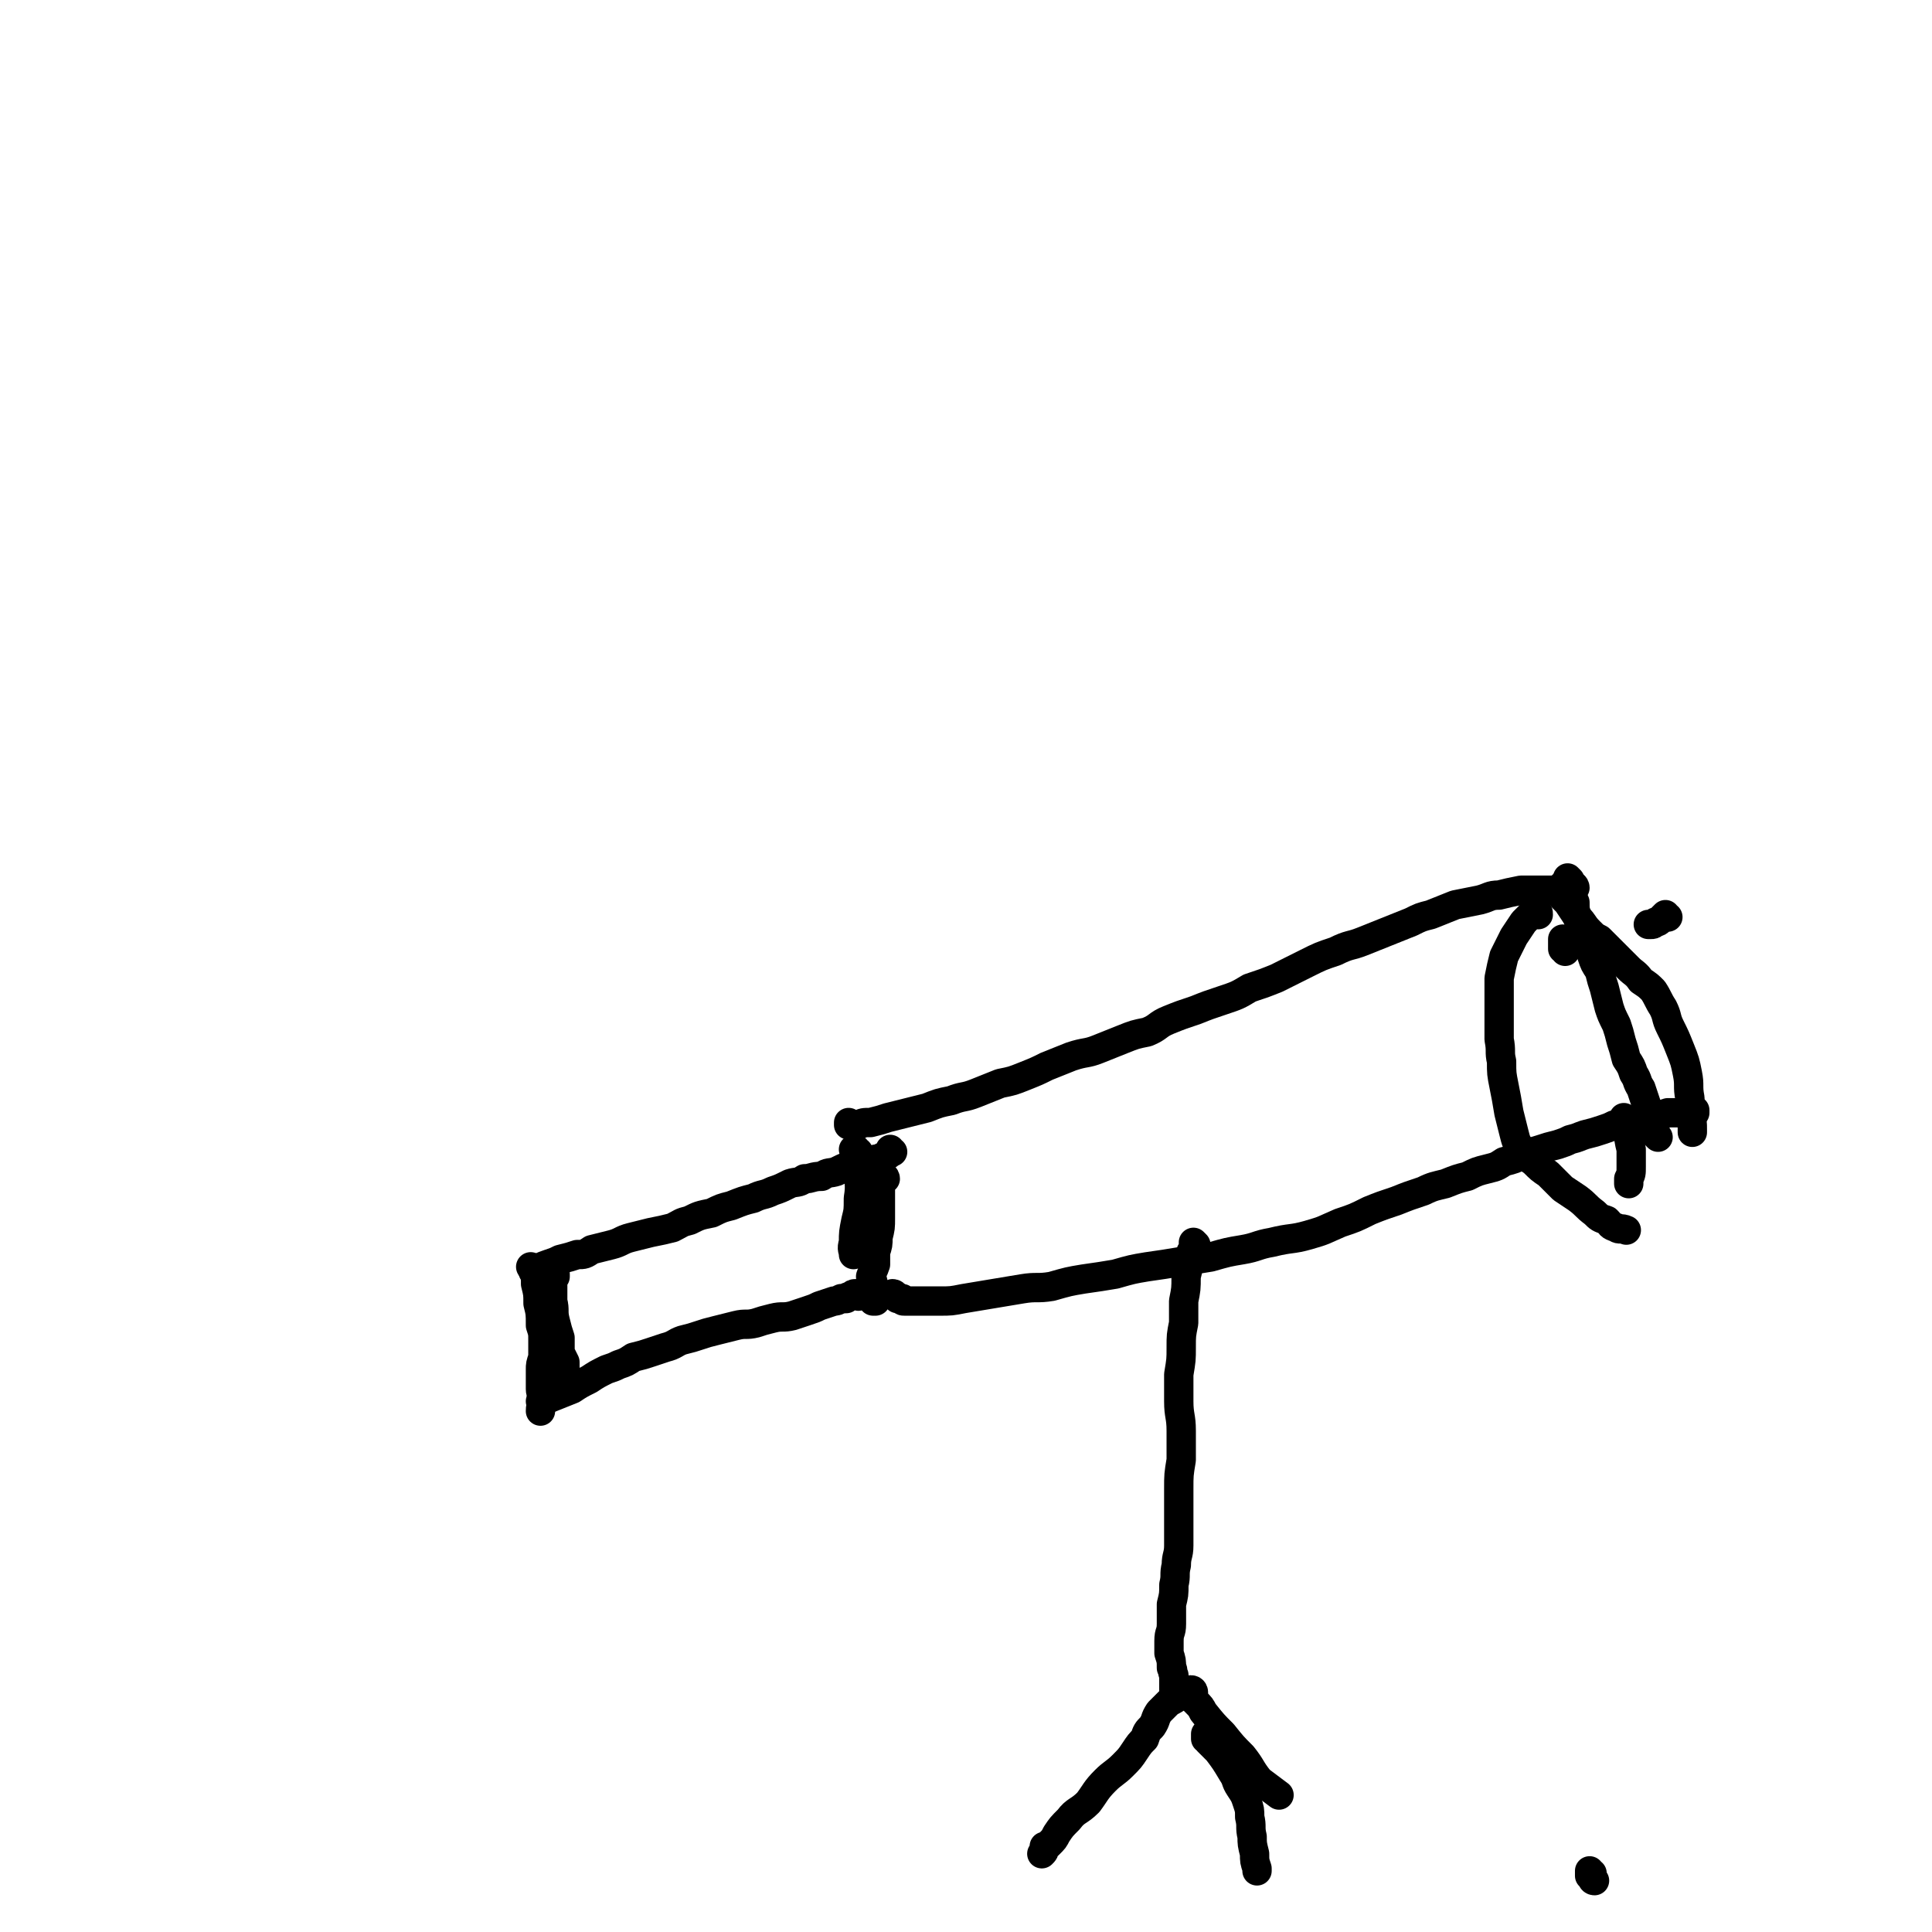 <svg viewBox='0 0 790 790' version='1.1' xmlns='http://www.w3.org/2000/svg' xmlns:xlink='http://www.w3.org/1999/xlink'><g fill='none' stroke='#000000' stroke-width='12' stroke-linecap='round' stroke-linejoin='round'><path d='M644,363c0,0 0,-1 -1,-1 0,1 0,1 -1,2 0,0 -1,0 -2,0 -1,0 -1,0 -3,0 -4,0 -4,0 -8,0 -4,0 -4,0 -7,0 -5,1 -5,1 -9,2 -4,0 -4,1 -8,2 -5,1 -5,1 -10,2 -5,2 -5,2 -10,4 -4,1 -4,1 -8,3 -5,2 -5,2 -10,4 -5,2 -5,2 -10,4 -5,2 -5,1 -11,4 -6,2 -6,2 -12,5 -6,3 -6,3 -12,6 -5,2 -5,2 -11,4 -5,3 -5,3 -11,5 -6,2 -6,2 -11,4 -6,2 -6,2 -11,4 -5,2 -4,3 -9,5 -5,1 -5,1 -10,3 -5,2 -5,2 -10,4 -5,2 -5,1 -11,3 -5,2 -5,2 -10,4 -4,2 -4,2 -9,4 -5,2 -5,2 -10,3 -5,2 -5,2 -10,4 -5,2 -5,1 -10,3 -5,1 -5,1 -10,3 -4,1 -4,1 -8,2 -4,1 -4,1 -8,2 -3,1 -3,1 -7,2 -3,0 -3,0 -5,1 -2,0 -2,0 -4,0 0,0 0,0 0,-1 0,0 0,0 0,0 '/><path d='M362,482c0,0 0,-1 -1,-1 0,0 0,0 0,1 0,0 0,0 0,0 0,0 0,0 -1,0 0,0 0,0 0,0 0,1 0,1 0,1 0,1 0,1 0,1 0,1 0,1 0,2 0,2 0,2 0,3 0,4 0,4 0,9 0,4 0,4 -1,8 0,3 0,3 -1,6 0,3 0,3 0,5 -1,3 -1,2 -2,5 0,1 1,1 1,3 0,2 -1,2 -1,3 0,1 1,1 1,3 0,0 0,0 0,1 0,0 0,0 1,0 0,0 0,0 0,0 '/><path d='M350,471c0,0 -1,-1 -1,-1 0,0 1,0 1,0 1,1 0,1 1,1 0,0 0,0 0,1 0,1 0,1 0,2 1,2 0,2 0,4 0,6 1,6 0,12 0,5 0,5 -1,9 -1,5 -1,5 -1,9 -1,3 0,3 0,5 '/><path d='M366,530c0,-1 -1,-1 -1,-1 0,0 0,0 1,1 1,0 1,0 1,1 1,0 1,0 2,0 0,1 0,1 1,1 2,0 2,0 4,0 5,0 5,0 10,0 5,0 5,0 10,-1 6,-1 6,-1 12,-2 6,-1 6,-1 12,-2 6,-1 6,0 12,-1 7,-2 7,-2 13,-3 7,-1 7,-1 13,-2 7,-2 7,-2 13,-3 7,-1 7,-1 13,-2 7,-1 7,-1 13,-2 7,-2 7,-2 13,-3 6,-1 6,-2 12,-3 8,-2 8,-1 15,-3 7,-2 6,-2 13,-5 6,-2 6,-2 12,-5 5,-2 5,-2 11,-4 5,-2 5,-2 11,-4 4,-2 5,-2 9,-3 5,-2 5,-2 9,-3 4,-2 4,-2 8,-3 4,-1 4,-1 7,-3 4,-1 4,-1 8,-3 3,-1 4,-1 7,-2 3,-1 3,-1 7,-2 3,-1 3,-1 5,-2 4,-1 3,-1 6,-2 4,-1 4,-1 7,-2 3,-1 3,-1 5,-2 3,0 3,0 5,-1 2,-1 3,0 5,-1 3,0 3,-1 6,-1 3,-1 3,-1 6,-2 2,0 2,0 5,0 2,-1 2,-1 4,-1 1,0 1,0 2,0 0,0 0,0 0,1 -1,0 -1,0 -1,0 -1,0 -1,0 -1,0 '/><path d='M642,360c0,0 -1,-1 -1,-1 0,0 0,1 1,2 0,0 0,0 0,1 1,1 1,1 1,1 0,1 0,1 0,2 0,2 0,2 1,4 0,3 0,3 1,6 1,3 1,3 1,5 1,2 1,2 2,5 2,3 2,3 3,6 1,3 1,3 3,6 1,4 1,4 2,7 1,4 1,4 2,8 1,3 1,3 3,7 1,3 1,3 2,7 1,3 1,3 2,7 2,3 2,3 3,6 2,3 1,3 3,6 1,3 1,3 2,6 1,3 1,3 2,6 1,2 1,2 1,4 1,2 1,2 1,3 1,1 1,1 1,1 '/><path d='M629,374c0,-1 0,-1 -1,-1 0,-1 0,0 -1,0 0,0 0,0 -1,1 0,0 0,0 -1,1 -1,1 -1,1 -2,2 -2,3 -2,3 -4,6 -2,4 -2,4 -4,8 -1,4 -1,4 -2,9 0,4 0,4 0,8 0,4 0,4 0,8 0,5 0,5 0,9 1,5 0,5 1,9 0,5 0,5 1,10 1,5 1,5 2,11 1,4 1,4 2,8 1,4 1,4 3,7 2,3 2,3 5,5 3,3 3,3 6,5 3,3 3,3 6,6 3,2 3,2 6,4 4,3 3,3 7,6 2,2 2,2 5,3 2,2 1,2 4,3 1,1 2,0 4,1 '/><path d='M682,375c-1,0 -1,-1 -1,-1 -1,1 -1,1 -2,2 -1,1 -1,1 -2,1 -1,1 -1,1 -2,1 -1,0 -1,0 -1,0 '/><path d='M640,385c0,0 -1,-1 -1,-1 0,0 0,1 0,1 0,1 0,1 0,1 0,0 0,0 0,1 0,0 0,0 0,1 0,0 0,0 1,0 0,1 0,1 0,1 '/><path d='M640,363c0,0 0,-1 -1,-1 0,1 1,1 0,2 0,0 0,0 0,0 0,1 0,1 0,2 0,0 0,0 0,1 1,1 1,1 2,2 2,3 2,3 4,6 3,3 2,3 5,6 2,2 2,2 4,3 2,2 2,2 4,4 2,2 2,2 4,4 2,2 2,2 4,4 2,2 3,2 5,5 3,2 3,2 5,4 2,3 2,4 4,7 2,4 1,4 3,8 2,4 2,4 4,9 2,5 2,5 3,10 1,5 0,5 1,10 0,4 0,4 0,8 1,2 1,2 1,5 0,0 0,0 0,1 '/><path d='M665,458c0,0 -1,-1 -1,-1 0,1 1,1 1,2 0,2 0,2 1,3 0,4 0,4 1,8 0,4 0,4 0,7 0,3 0,3 -1,5 0,1 0,1 0,2 '/><path d='M351,530c0,-1 -1,-1 -1,-1 -1,0 -1,0 -2,1 -1,0 -1,0 -2,1 -1,0 -1,0 -2,0 -2,1 -2,1 -3,1 -3,1 -3,1 -6,2 -2,1 -2,1 -5,2 -3,1 -3,1 -6,2 -4,1 -4,0 -8,1 -4,1 -4,1 -7,2 -4,1 -4,0 -8,1 -4,1 -4,1 -8,2 -4,1 -4,1 -7,2 -3,1 -3,1 -7,2 -3,1 -3,2 -7,3 -3,1 -3,1 -6,2 -3,1 -3,1 -7,2 -3,2 -3,2 -6,3 -2,1 -2,1 -5,2 -4,2 -4,2 -7,4 -4,2 -4,2 -7,4 -5,2 -5,2 -10,4 -1,0 -1,0 -3,1 '/><path d='M365,471c-1,0 -1,-1 -1,-1 0,0 0,0 0,1 0,1 -1,1 -2,2 -1,0 -1,0 -1,0 -2,1 -2,1 -3,1 -4,1 -4,1 -7,2 -5,1 -5,1 -9,3 -3,1 -3,0 -6,2 -4,0 -4,1 -7,1 -3,2 -3,1 -6,2 -4,2 -4,2 -7,3 -4,2 -4,1 -8,3 -4,1 -4,1 -9,3 -4,1 -4,1 -8,3 -5,1 -5,1 -9,3 -4,1 -3,1 -7,3 -4,1 -4,1 -9,2 -4,1 -4,1 -8,2 -4,1 -4,2 -8,3 -4,1 -4,1 -8,2 -3,2 -3,2 -6,2 -3,1 -3,1 -7,2 -2,1 -2,1 -5,2 -3,1 -2,1 -5,2 -1,1 -1,1 -1,1 '/><path d='M227,519c0,0 -1,-1 -1,-1 0,1 0,2 1,3 0,0 0,0 0,1 -1,0 -1,0 -1,0 0,1 0,1 0,2 0,1 0,1 0,2 0,3 0,3 0,6 1,4 0,4 1,8 1,4 1,4 2,7 0,3 0,3 0,6 1,2 1,2 2,4 0,2 0,2 0,5 0,2 0,2 0,5 0,1 0,1 0,2 '/><path d='M218,519c0,0 -1,-1 -1,-1 0,0 1,1 1,1 1,1 0,1 1,2 0,1 0,1 0,2 0,1 0,1 0,2 1,4 1,4 1,8 1,4 1,4 1,9 1,3 1,3 1,6 0,4 0,4 0,7 -1,3 -1,3 -1,5 0,2 0,2 0,4 0,2 0,2 0,4 0,2 1,2 1,4 0,2 -1,2 -1,5 '/><path d='M489,509c0,0 -1,-1 -1,-1 0,1 0,1 0,3 -1,1 -1,1 -1,1 0,1 0,1 -1,2 0,4 0,4 -1,8 0,5 0,5 -1,10 0,4 0,4 0,9 -1,5 -1,5 -1,10 0,5 0,5 -1,11 0,6 0,6 0,11 0,6 1,6 1,12 0,6 0,6 0,12 -1,6 -1,6 -1,12 0,6 0,6 0,13 0,5 0,5 0,10 0,4 -1,4 -1,8 -1,4 0,4 -1,8 0,4 0,4 -1,8 0,4 0,4 0,8 0,4 -1,3 -1,7 0,2 0,2 0,5 1,3 1,3 1,6 1,1 0,1 1,3 0,1 0,1 0,2 0,1 0,1 0,2 0,0 0,0 0,0 0,1 0,1 0,2 '/><path d='M488,692c0,0 0,-1 -1,-1 0,0 0,0 -1,1 0,0 0,0 -1,0 0,0 0,0 -1,0 -1,1 -1,1 -1,1 -3,2 -3,2 -5,3 -2,2 -2,2 -4,4 -2,3 -1,3 -3,6 -2,2 -2,2 -3,5 -2,2 -2,2 -4,5 -2,3 -2,3 -5,6 -3,3 -4,3 -7,6 -4,4 -4,5 -7,9 -4,4 -5,3 -8,7 -3,3 -3,3 -5,6 -1,2 -1,2 -3,4 -1,1 -1,1 -2,1 0,1 0,1 0,1 0,1 0,1 -1,2 0,0 0,0 0,0 '/><path d='M495,709c0,0 -1,-1 -1,-1 0,0 0,1 0,1 -1,0 -1,0 -1,0 0,0 0,1 0,2 1,0 1,0 1,1 2,2 2,2 4,4 3,4 3,4 6,9 2,3 1,3 3,6 2,3 2,3 3,6 1,3 1,3 1,6 1,4 0,4 1,8 0,3 0,3 1,7 0,3 0,3 1,6 0,0 0,0 0,1 '/><path d='M486,692c0,0 -1,-1 -1,-1 0,0 0,1 1,2 0,1 1,1 1,1 1,1 1,1 2,2 2,2 2,2 3,4 4,5 4,5 8,9 4,5 4,5 8,9 4,5 3,5 7,10 4,3 4,3 8,6 '/><path d='M652,769c-1,0 -1,-1 -1,-1 0,0 0,0 0,0 0,0 0,0 -1,-1 0,-1 0,-1 0,-1 0,0 0,-1 0,-1 0,0 0,1 0,1 0,0 1,0 1,0 0,0 0,0 0,0 '/></g>
</svg>